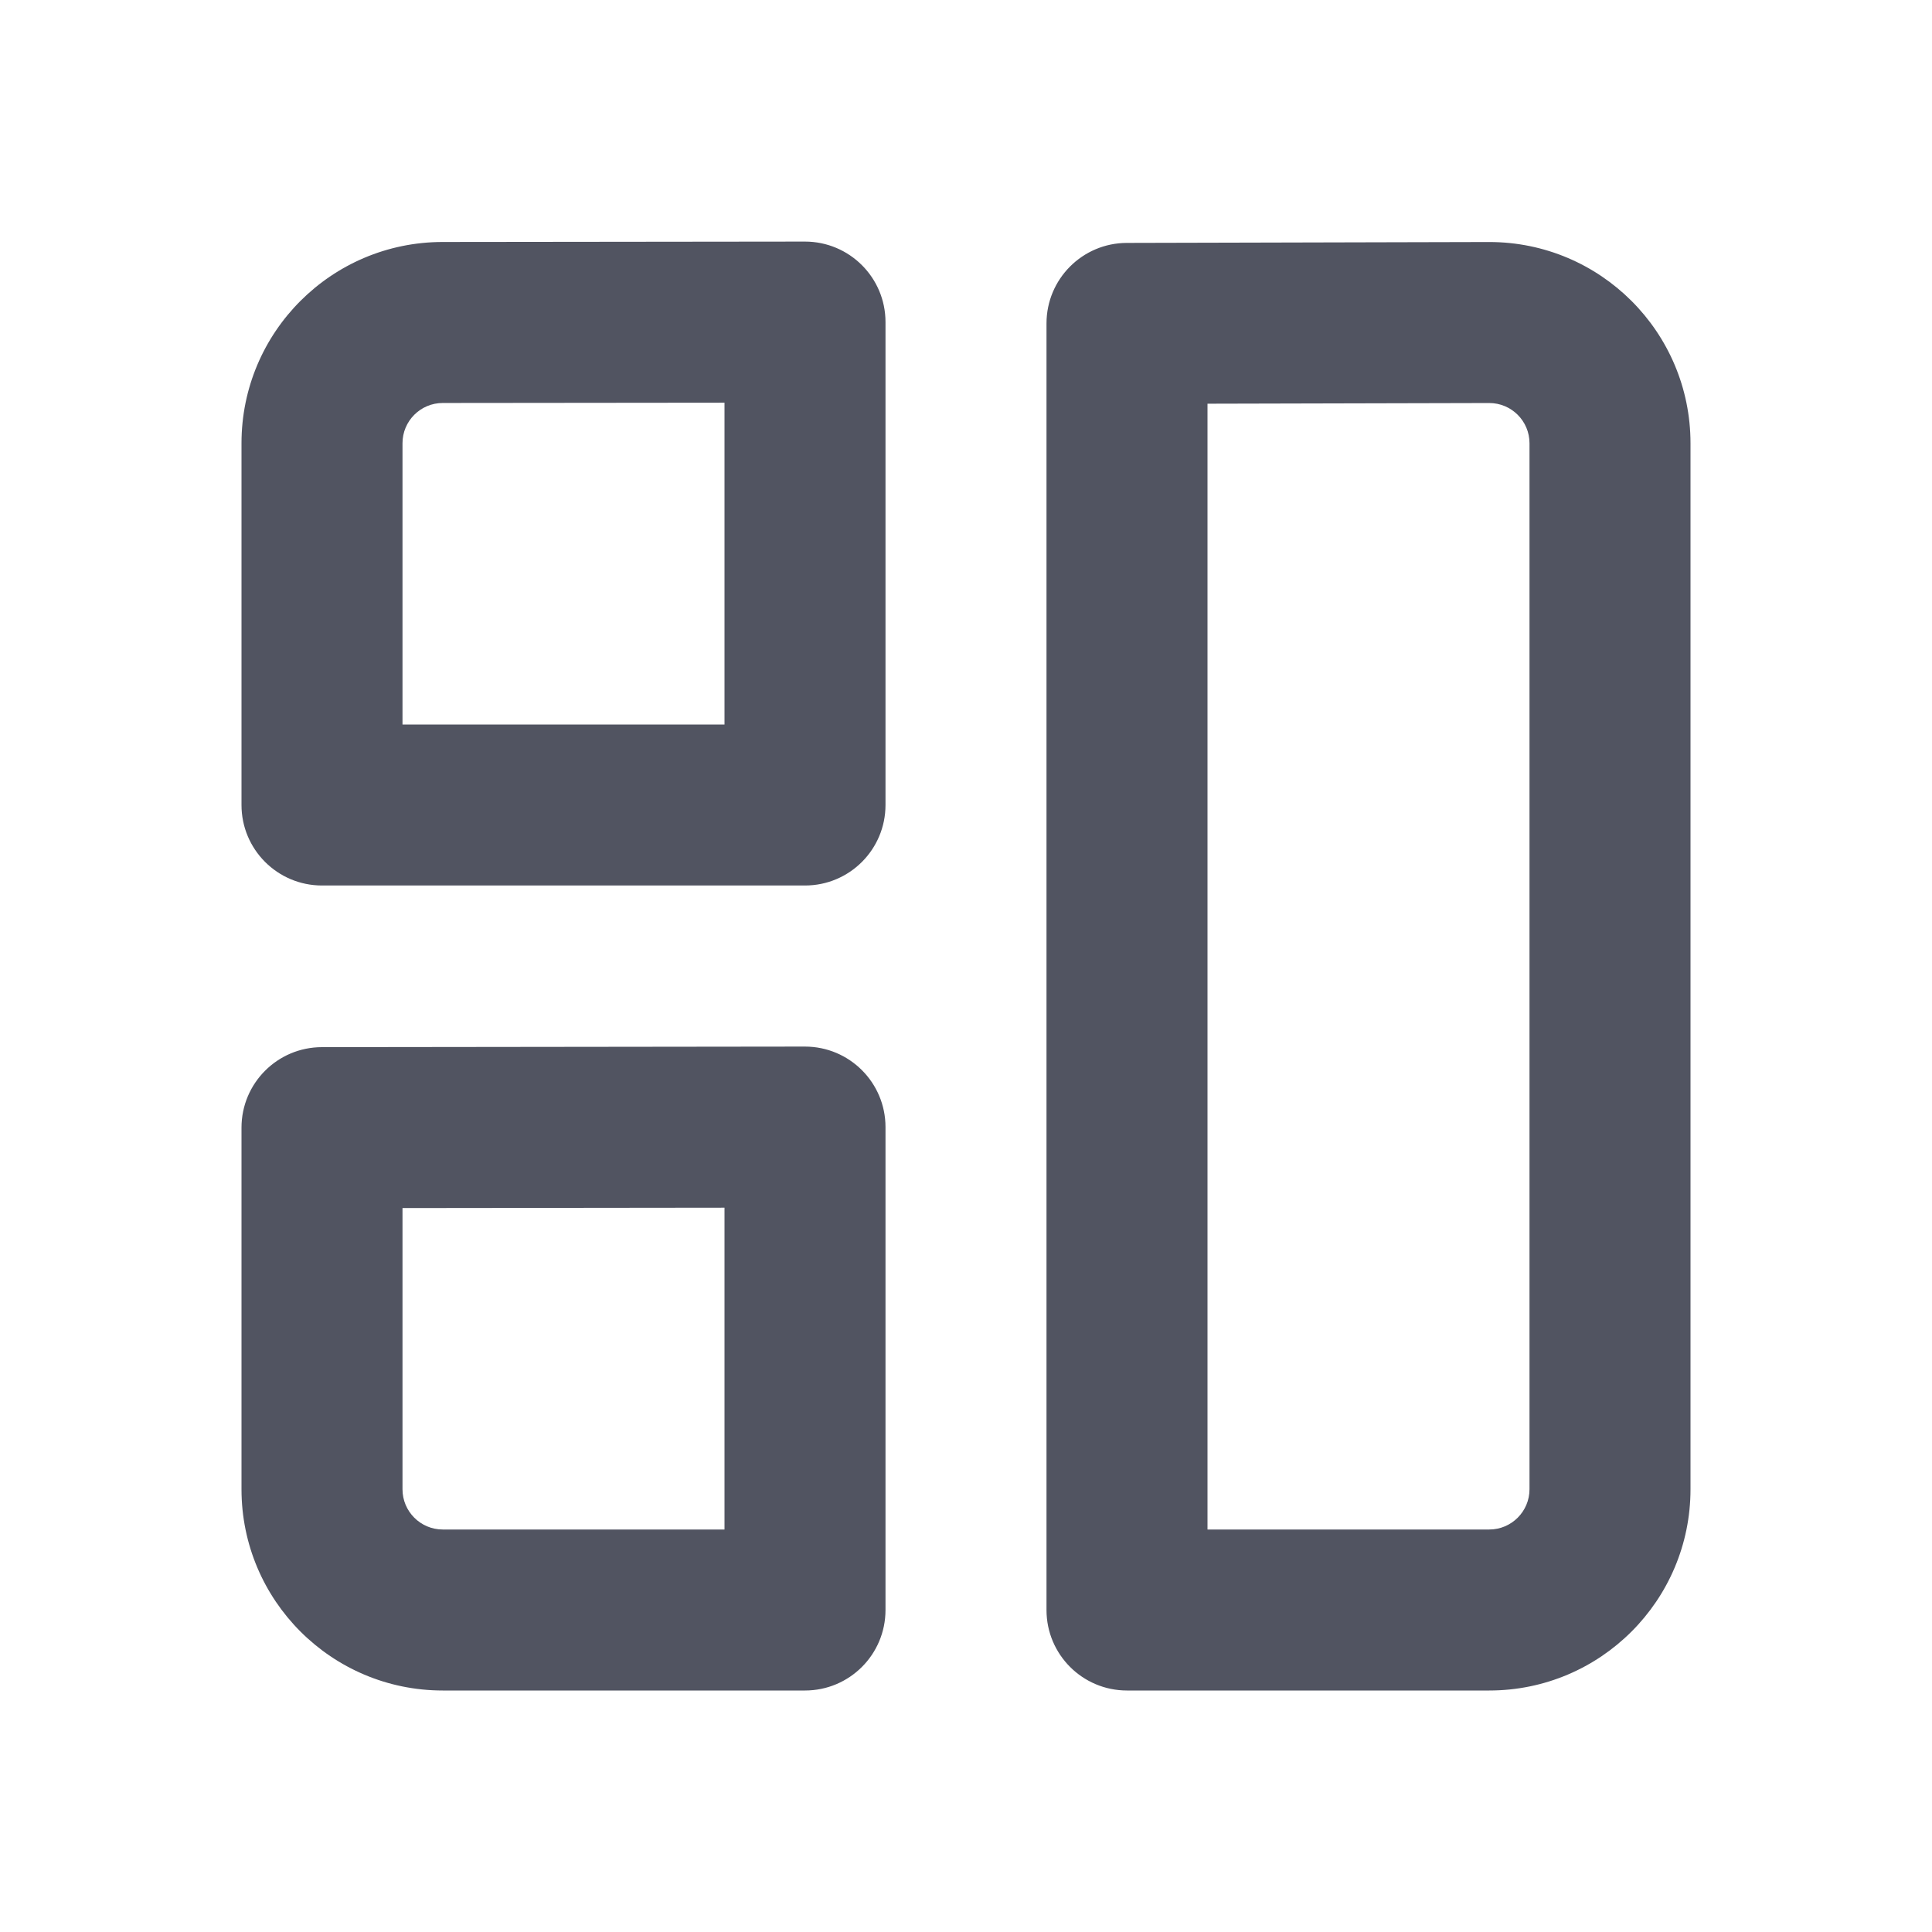 <svg width="48" height="48" viewBox="0 0 48 48" fill="none" xmlns="http://www.w3.org/2000/svg">
<g clip-path="url(#clip0_174_2664)">
<g clip-path="url(#clip1_174_2664)">
<path fill-rule="evenodd" clip-rule="evenodd" d="M19.998 6.002L10.994 6.012C8.235 6.015 6 8.253 6 11.012V20C6 21.105 6.895 22 8 22H20C21.105 22 22 21.105 22 20V8.002C22 6.898 21.105 6.002 19.998 6.002ZM7.998 26.016C6.894 26.017 6 26.912 6 28.016V37C6 39.761 8.239 42 11 42H20C21.105 42 22 41.105 22 40V28.002C22 26.898 21.105 26.002 19.998 26.002L7.998 26.016ZM26 8.035C26 6.933 26.892 6.038 27.995 6.035L36.987 6.013L37 6.013C39.761 6.013 42 8.251 42 11.013V37C42 39.761 39.761 42 37 42H28C26.895 42 26 41.105 26 40V8.035ZM11 38C10.448 38 10 37.552 10 37V30.014L18 30.005V38H11ZM18 18V10.005L10.999 10.012C10.447 10.013 10 10.46 10 11.012V18H18ZM37 38H30V10.03L37 10.013C37.552 10.013 38 10.46 38 11.013V37C38 37.552 37.552 38 37 38Z" fill="#515461"/>
</g>
</g>
<defs>
<clipPath id="clip0_174_2664">
<rect width="48" height="48" fill="white"/>
</clipPath>
<clipPath id="clip1_174_2664">
<rect width="48" height="48" fill="white"/>
</clipPath>
</defs>
</svg>
